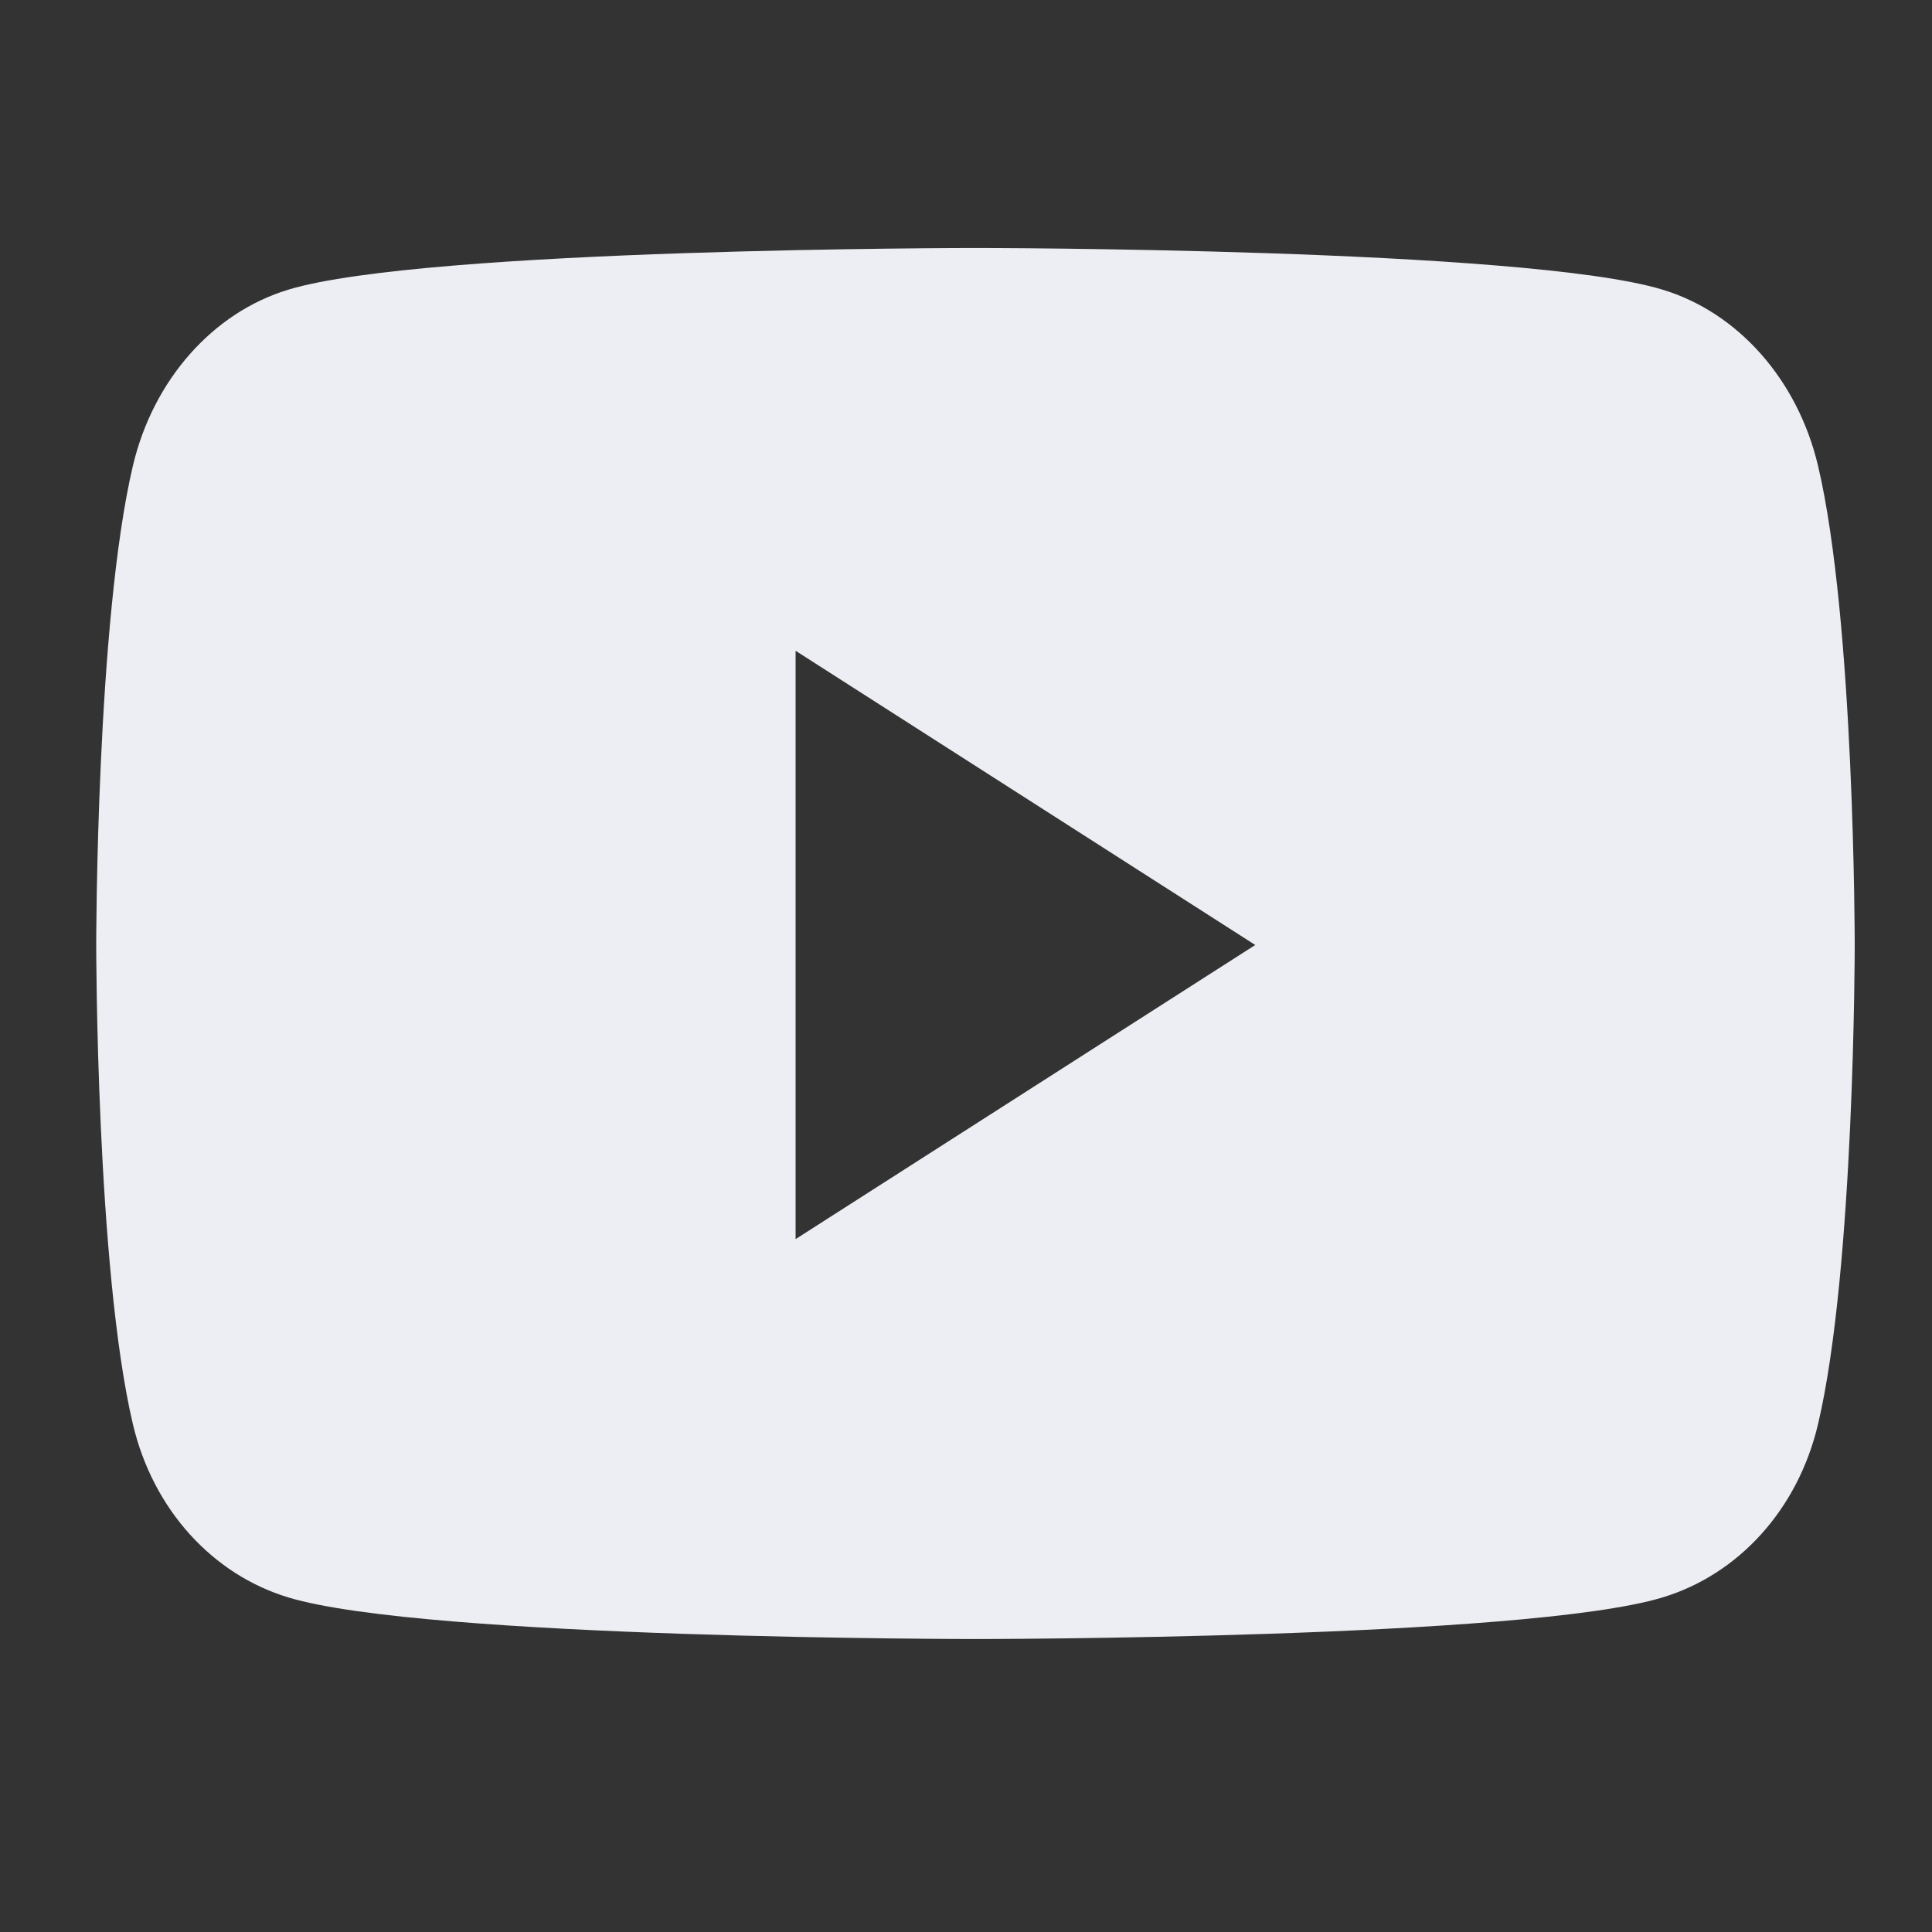 <svg width="25" height="25" viewBox="0 0 25 25" fill="none" xmlns="http://www.w3.org/2000/svg">
    <rect x="0" y="0" width="25" height="25" fill="#333333" stroke="none"/>
    <path d="M23.525 6.026c-.262-1.109-1.033-1.982-2.012-2.278-1.775-.539-8.89-.539-8.89-.539s-7.116 0-8.891.539c-.98.296-1.75 1.17-2.012 2.278-.475 2.01-.475 6.202-.475 6.202s0 4.192.475 6.202c.262 1.108 1.033 1.945 2.012 2.241 1.775.538 8.89.538 8.89.538s7.116 0 8.89-.538c.98-.296 1.751-1.133 2.013-2.241.475-2.01.475-6.202.475-6.202s0-4.193-.475-6.202zm-13.23 10.008V8.421l5.948 3.807-5.948 3.806z" fill="#EDEEF3"/>
</svg>
